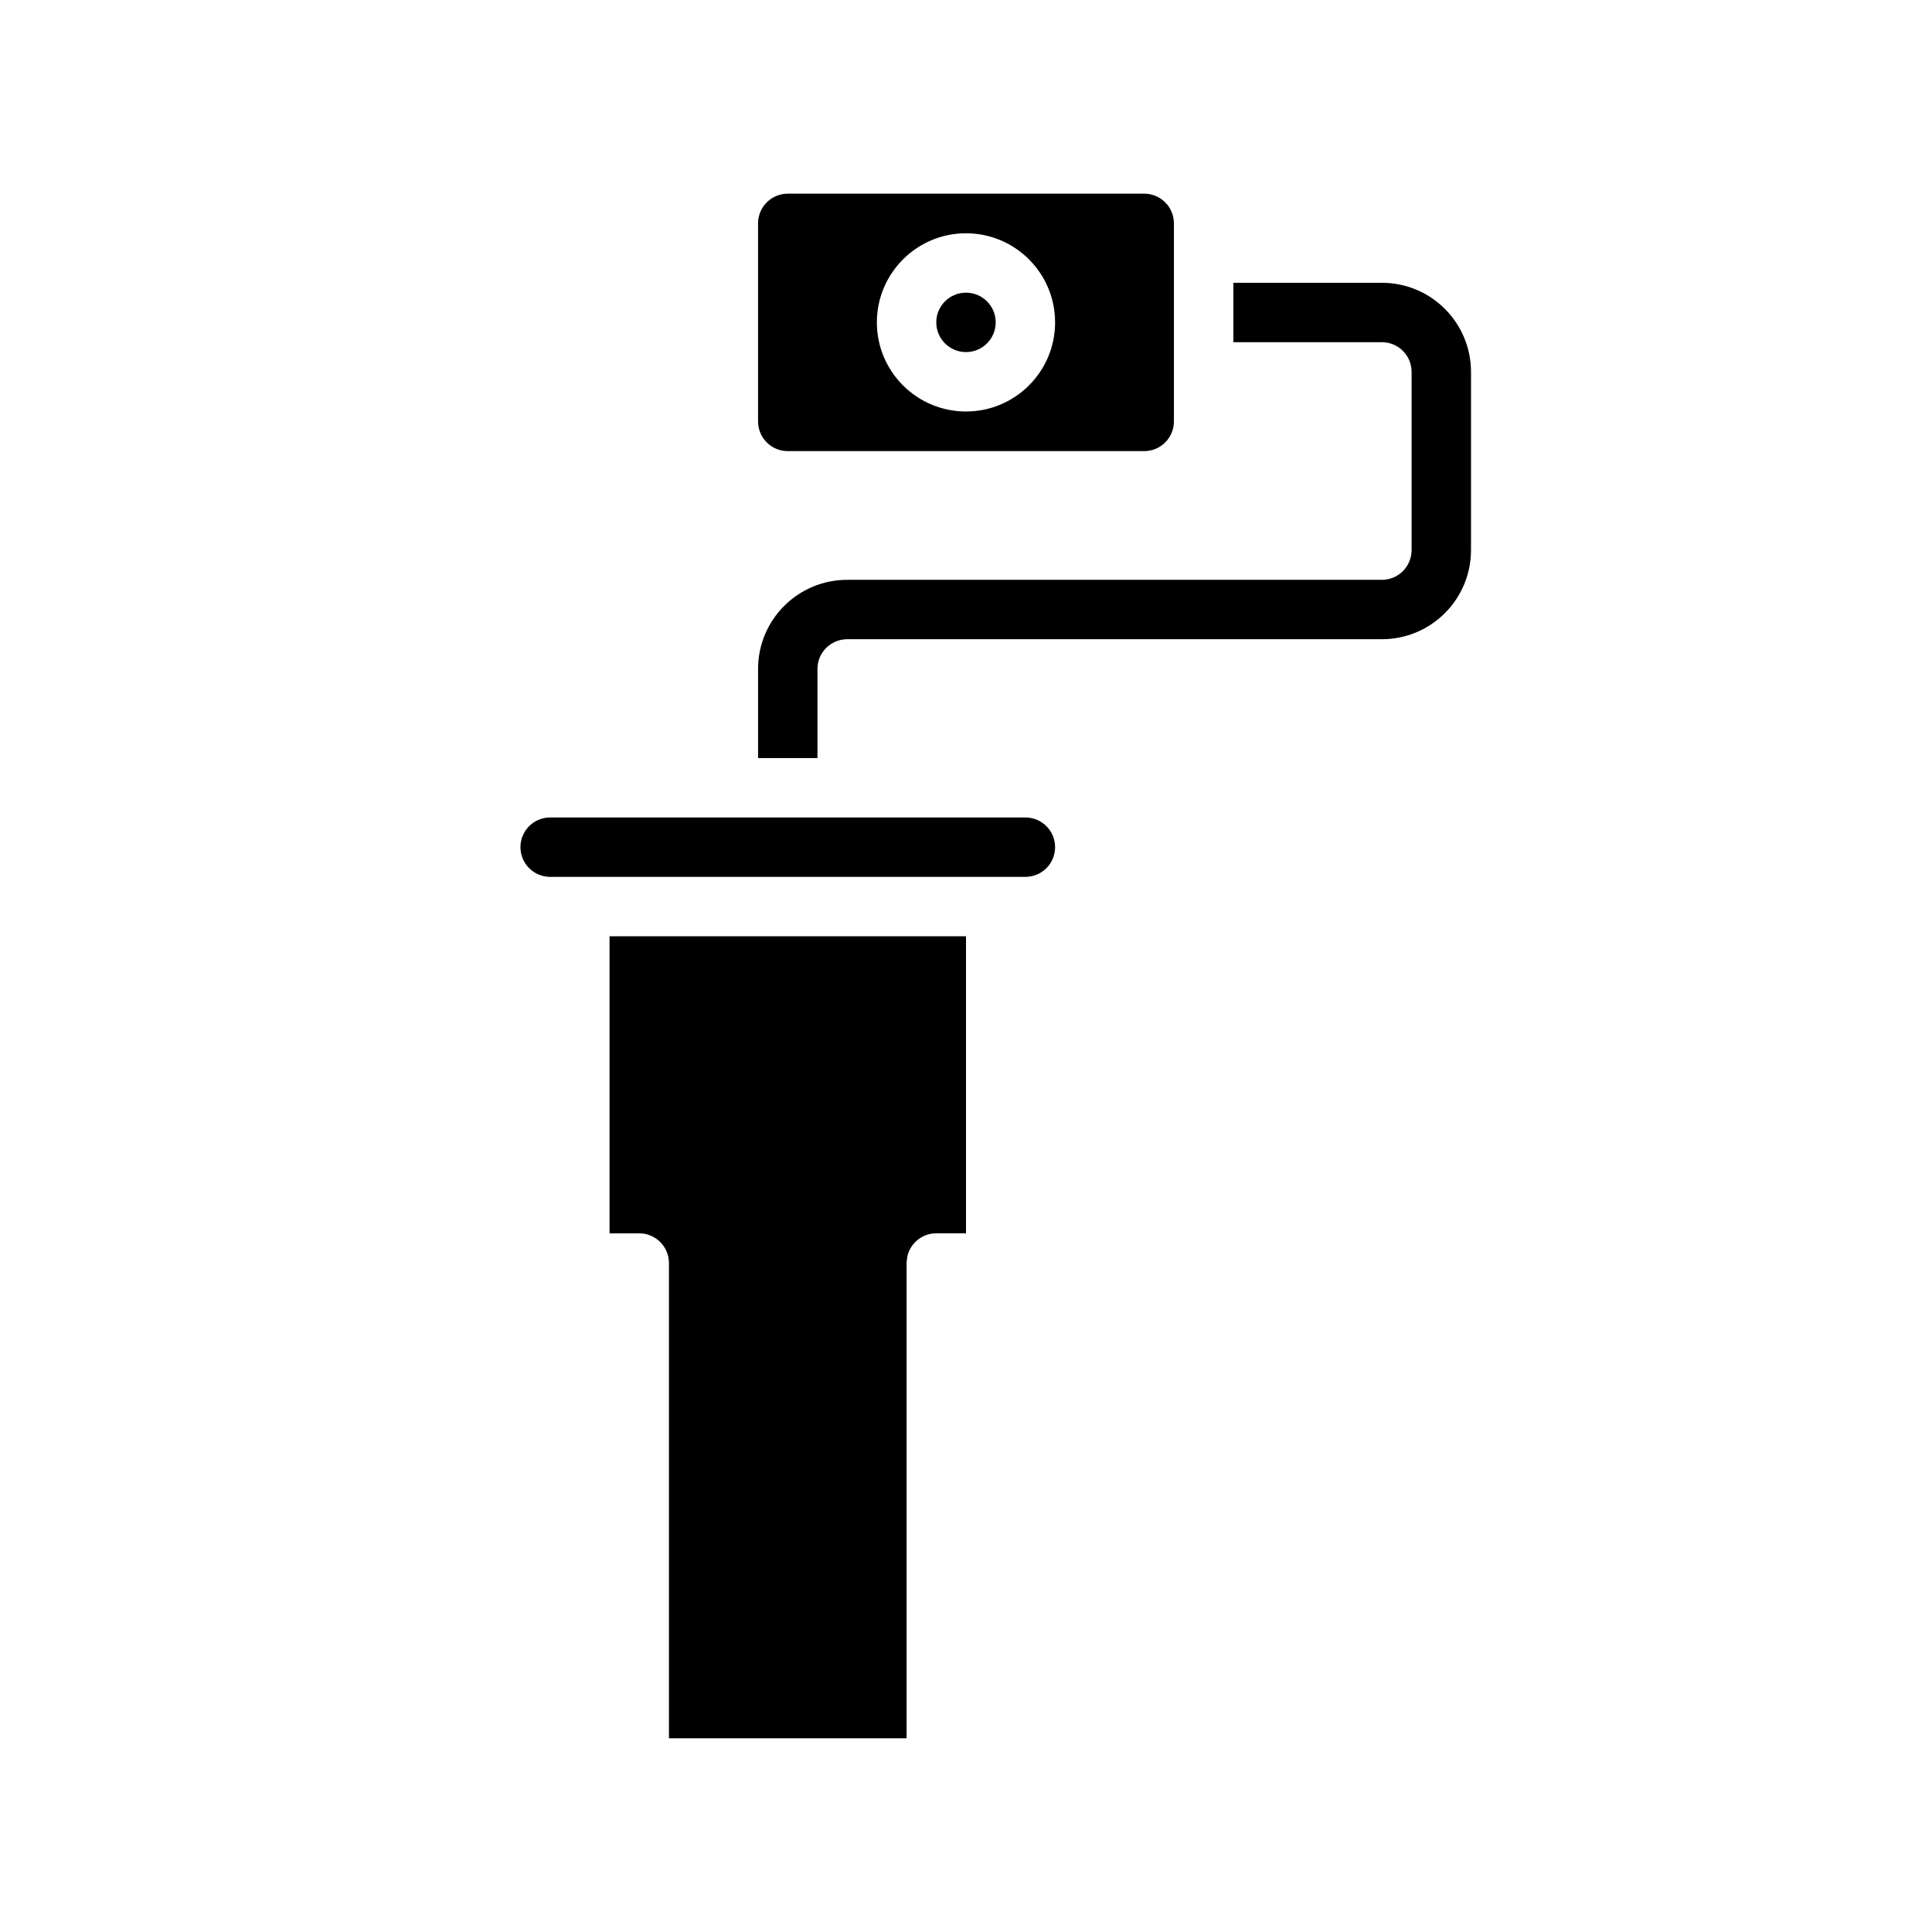 <?xml version="1.0" encoding="UTF-8"?>
<!-- Uploaded to: ICON Repo, www.svgrepo.com, Generator: ICON Repo Mixer Tools -->
<svg fill="#000000" width="800px" height="800px" version="1.1" viewBox="144 144 512 512" xmlns="http://www.w3.org/2000/svg">
 <g fill-rule="evenodd">
  <path d="m360.64 344.89h-15.742v-23.617c0-13.043 10.57-23.613 23.617-23.613h141.7c2.086 0 4.094-0.828 5.566-2.309 1.48-1.473 2.305-3.481 2.305-5.566v-47.23c0-2.086-0.824-4.094-2.305-5.566-1.473-1.48-3.481-2.305-5.566-2.305h-39.359v-15.746h39.359c6.266 0 12.273 2.488 16.695 6.922 4.434 4.422 6.922 10.43 6.922 16.695v47.23c0 6.266-2.488 12.273-6.922 16.699-4.422 4.43-10.43 6.918-16.695 6.918h-141.7c-4.348 0-7.875 3.527-7.875 7.871z"/>
  <path d="m400 392.12h-94.465v78.723h7.871c4.344 0 7.871 3.527 7.871 7.871v125.95h62.977l0.008-126.23 0.207-1.551 0.023-0.094c0.855-3.414 3.949-5.949 7.633-5.949h7.875z"/>
  <path d="m289.79 376.38h125.95c2.086 0 4.094-0.828 5.566-2.309 1.48-1.469 2.305-3.477 2.305-5.562 0-2.086-0.824-4.094-2.305-5.566-1.473-1.48-3.481-2.309-5.566-2.309h-125.95c-2.086 0-4.094 0.828-5.562 2.309-1.48 1.473-2.309 3.481-2.309 5.566 0 2.086 0.828 4.094 2.309 5.562 1.469 1.48 3.477 2.309 5.562 2.309z"/>
  <path d="m455.1 203.2c0-4.348-3.527-7.875-7.871-7.875h-94.465c-4.344 0-7.871 3.527-7.871 7.875v52.48c0 4.348 3.527 7.871 7.871 7.871h94.465c4.344 0 7.871-3.523 7.871-7.871zm-55.102 2.621c-13.039 0-23.617 10.586-23.617 23.613 0 13.039 10.578 23.617 23.617 23.617 13.035 0 23.613-10.578 23.613-23.617 0-13.027-10.578-23.613-23.613-23.613z"/>
  <path d="m407.87 229.43c0 4.348-3.523 7.875-7.871 7.875s-7.875-3.527-7.875-7.875 3.527-7.871 7.875-7.871 7.871 3.523 7.871 7.871"/>
 </g>
</svg>